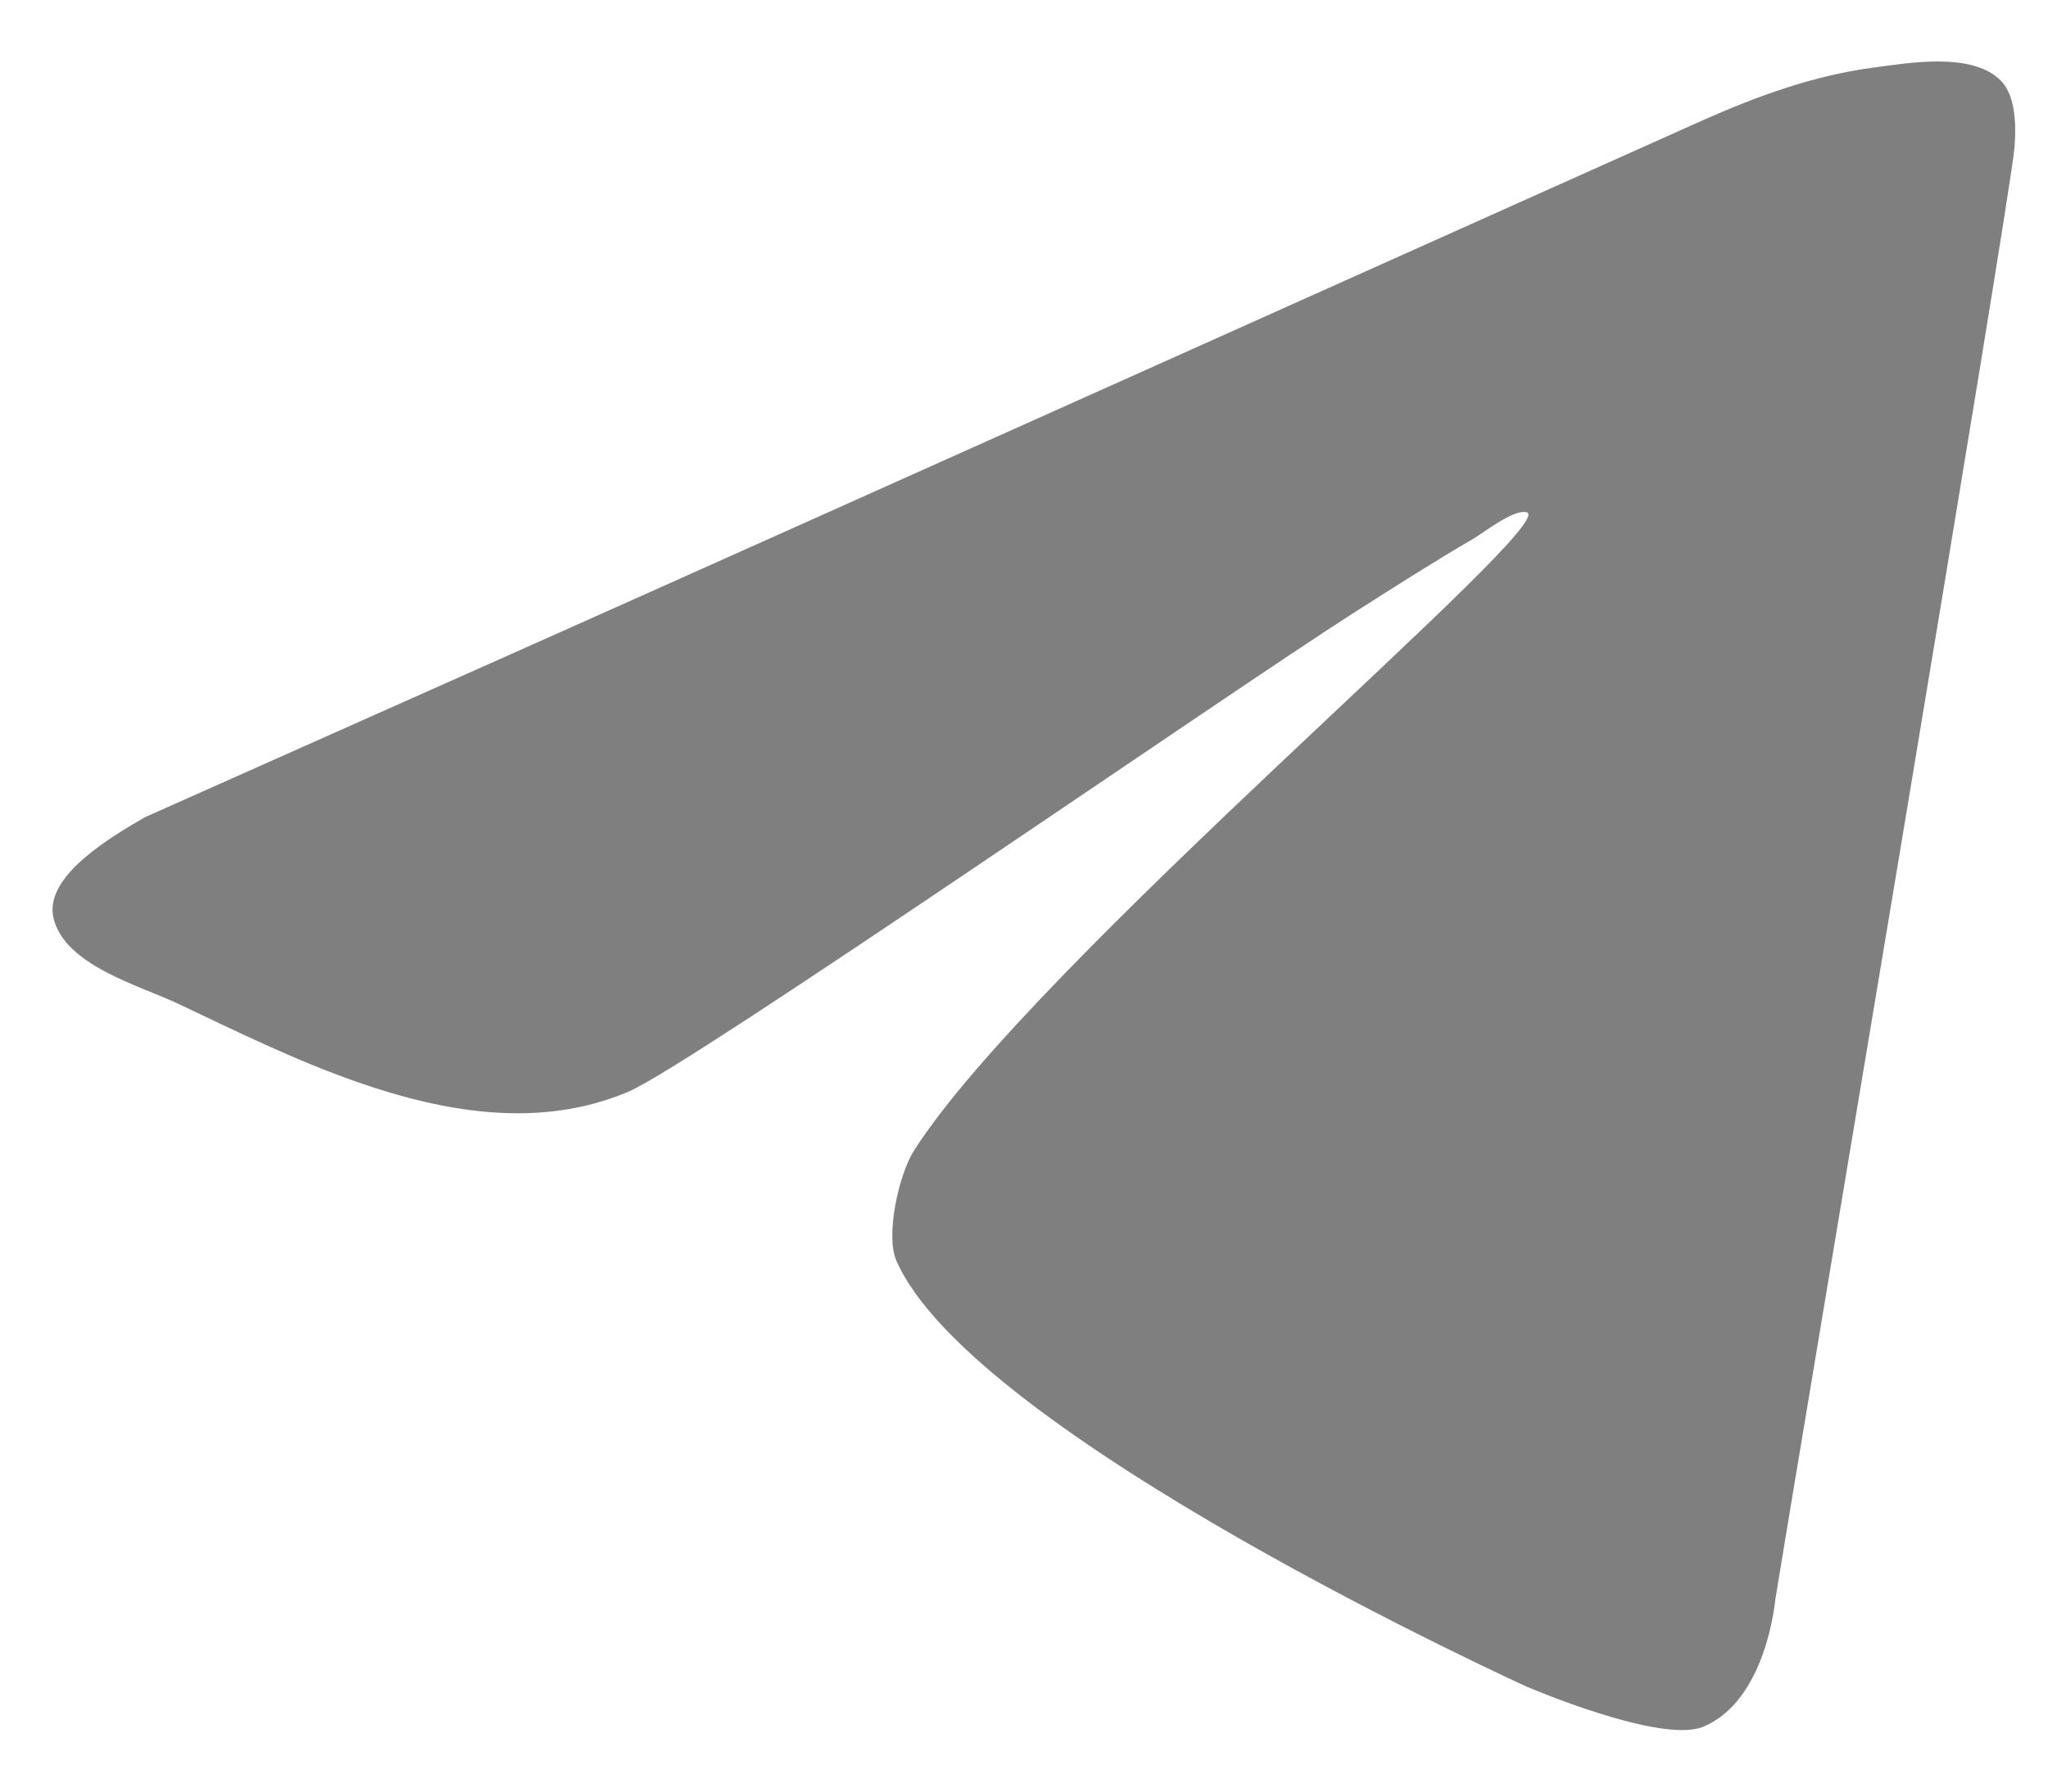 <svg width="24" height="21" viewBox="0 0 24 21" fill="none" xmlns="http://www.w3.org/2000/svg">
<path fill-rule="evenodd" clip-rule="evenodd" d="M7.375 12.791C8.128 12.463 14.414 8.109 15.852 7.191C16.321 6.892 16.79 6.592 17.27 6.312C17.392 6.241 17.732 5.968 17.889 6.004C18.33 6.105 12.092 11.303 10.707 13.493C10.534 13.768 10.374 14.478 10.504 14.776C11.391 16.815 17.889 19.769 17.889 19.769C17.889 19.769 19.457 20.444 19.956 20.241C20.701 19.937 20.803 18.757 20.803 18.757C21.049 17.229 23.563 2.311 23.608 1.723C23.633 1.389 23.6 1.099 23.445 0.943C23.107 0.605 22.364 0.738 21.949 0.793C21.247 0.887 20.598 1.125 19.963 1.406C19.445 1.636 9.04 6.307 6.211 7.568C4.708 8.237 3.205 8.908 1.696 9.58C1.34 9.79 0.508 10.26 0.627 10.761C0.759 11.319 1.645 11.554 2.098 11.77C2.737 12.073 3.452 12.427 4.193 12.685C5.237 13.049 6.333 13.225 7.343 12.805C7.353 12.801 7.364 12.796 7.375 12.791Z" fill="black" fill-opacity="0.5"/>
</svg>
